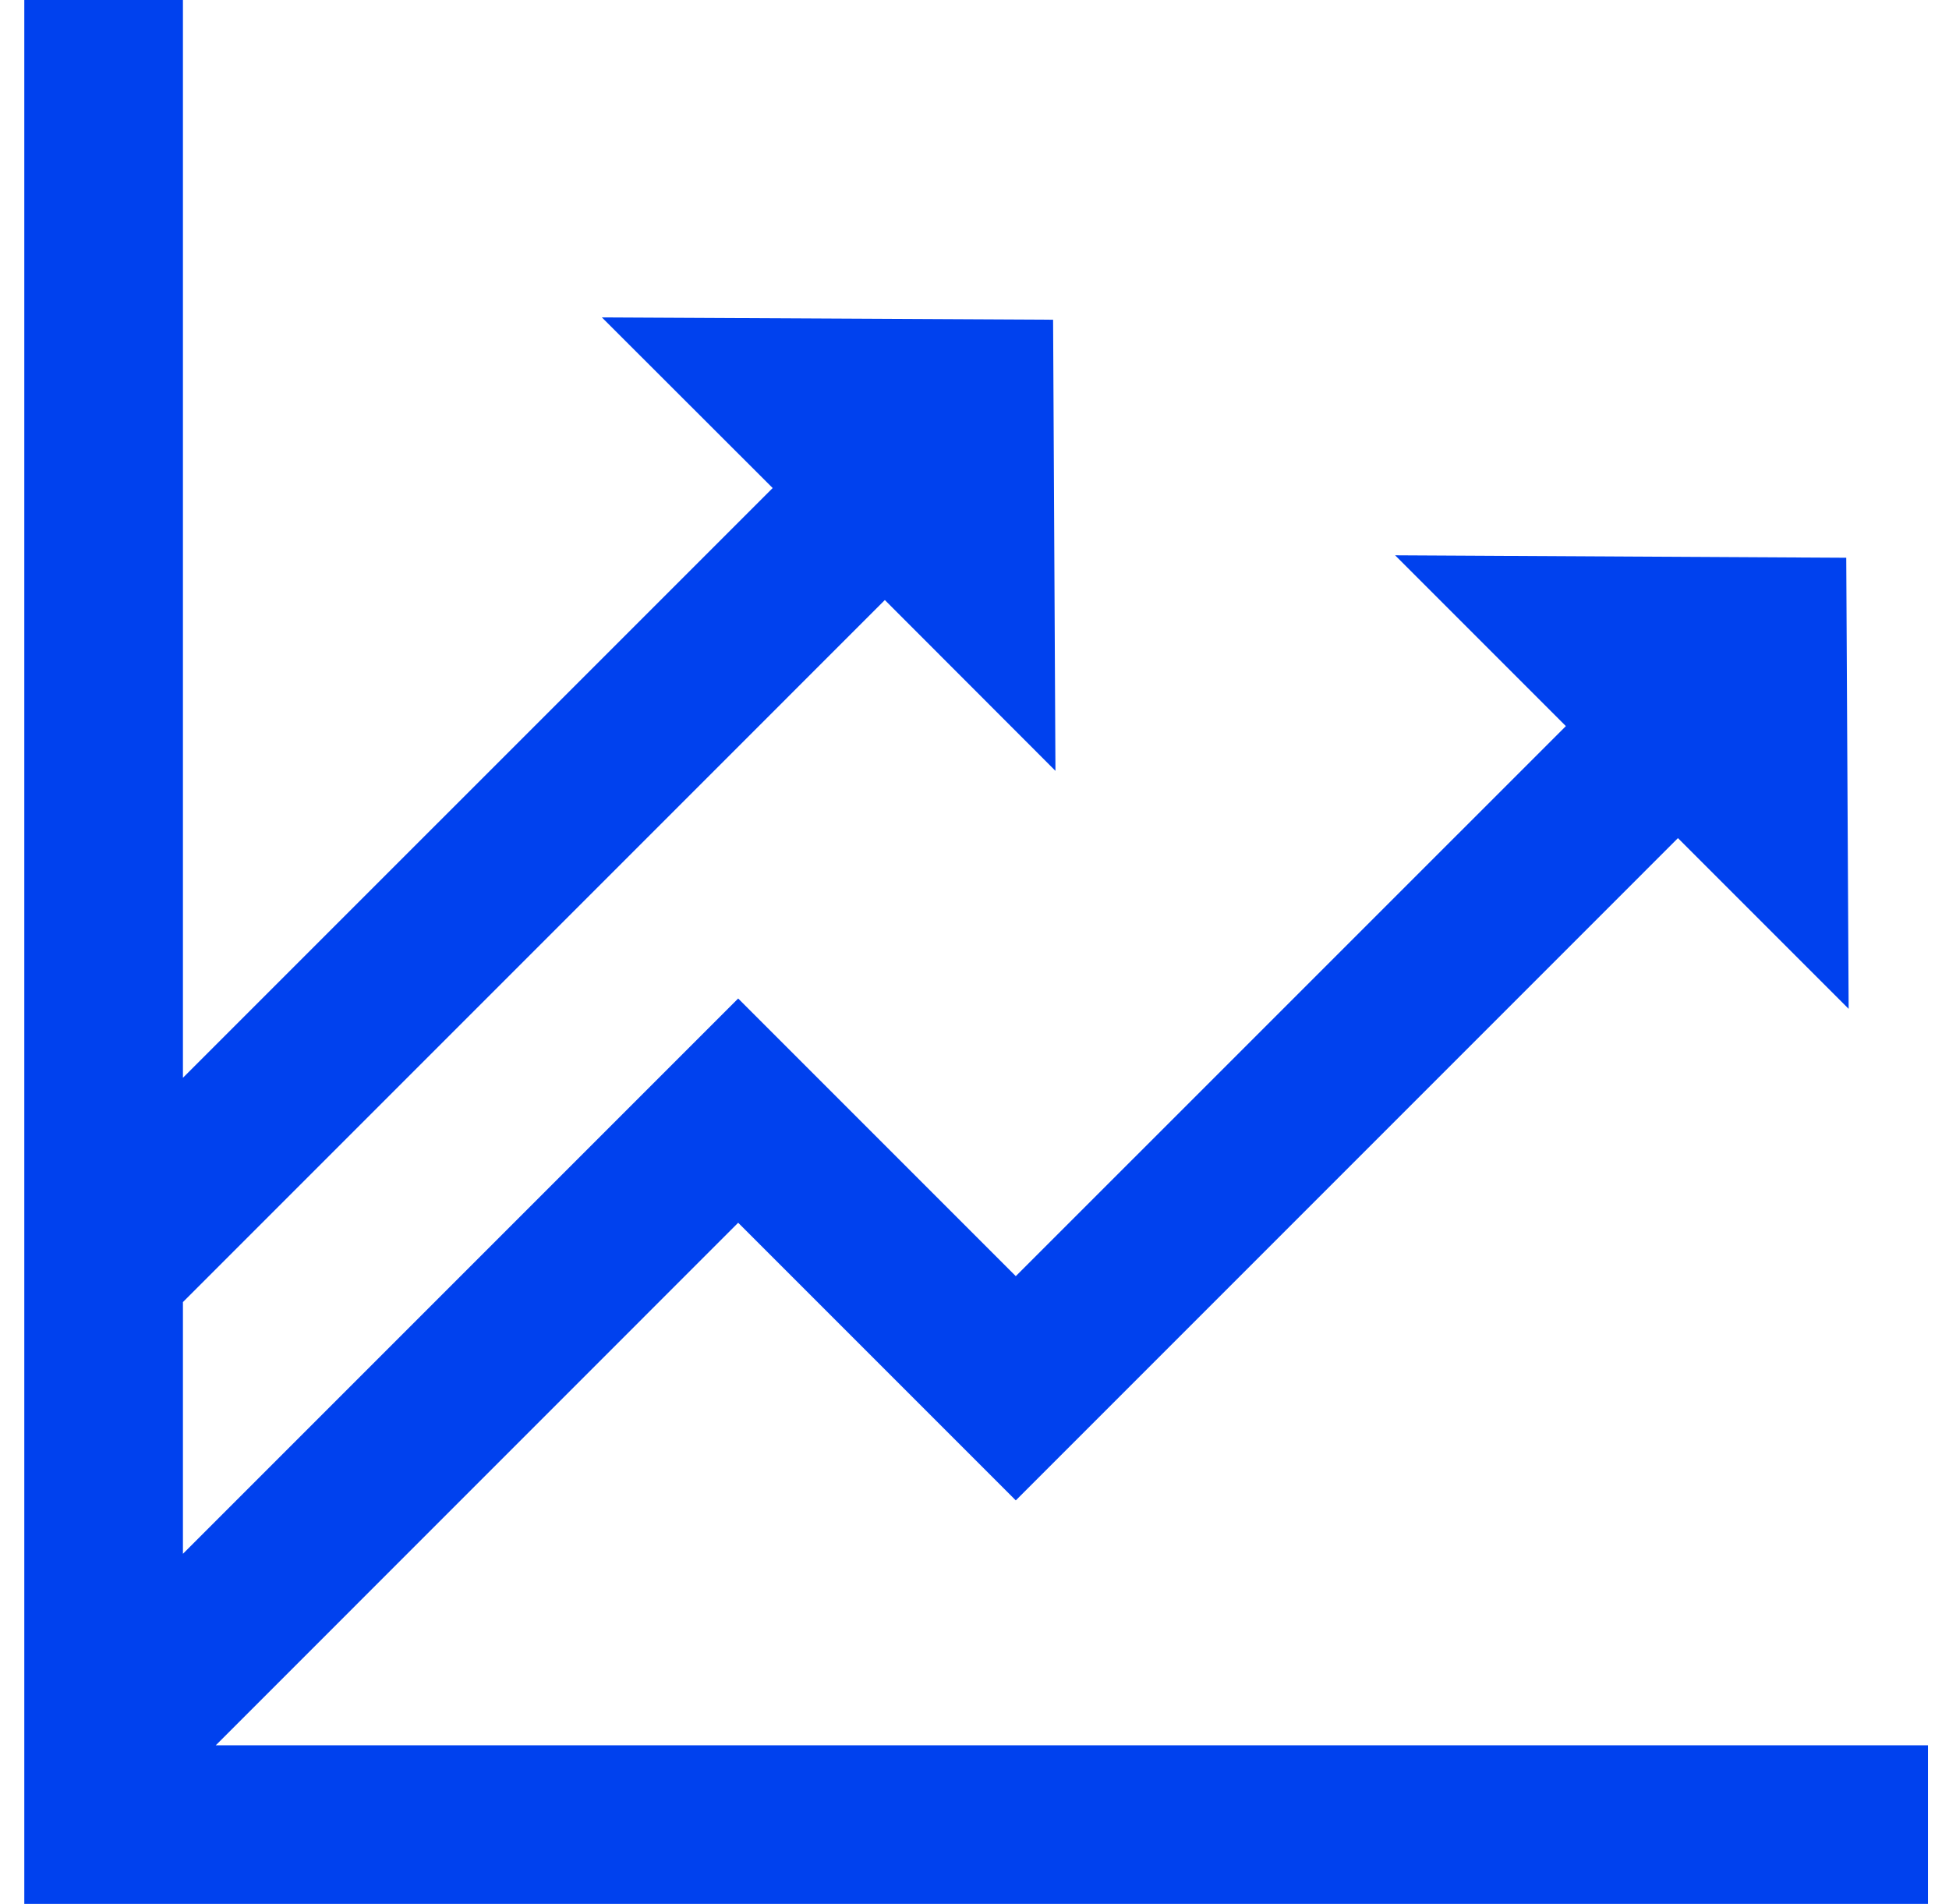 <?xml version="1.0" encoding="UTF-8"?> <svg xmlns="http://www.w3.org/2000/svg" xmlns:xlink="http://www.w3.org/1999/xlink" width="43px" height="42px" viewBox="0 0 43 42" version="1.1"><title>Icon - Benchmarks-NEW</title><g id="Page-1" stroke="none" stroke-width="1" fill="none" fill-rule="evenodd"><g id="Everest-Overview-New-Final" transform="translate(-1305, -4967)"><g id="Icon---Benchmarks" transform="translate(1305.536, 4967)"><polygon id="Fill-1" fill="#0041EE" points="0 0 0 42 42 42 42 38.502 4.224 38.502 15.75 26.974 21.875 33.099 36.484 18.489 40.25 22.255 40.197 12.304 30.244 12.25 34.011 16.018 21.875 28.152 15.75 22.027 3.5 34.277 3.5 28.724 18.986 13.237 22.75 17.005 22.698 7.053 12.743 7.002 16.511 10.766 3.5 23.776 3.5 0"></polygon><rect id="Rectangle" x="0" y="0" width="42" height="42"></rect></g></g></g></svg> 
